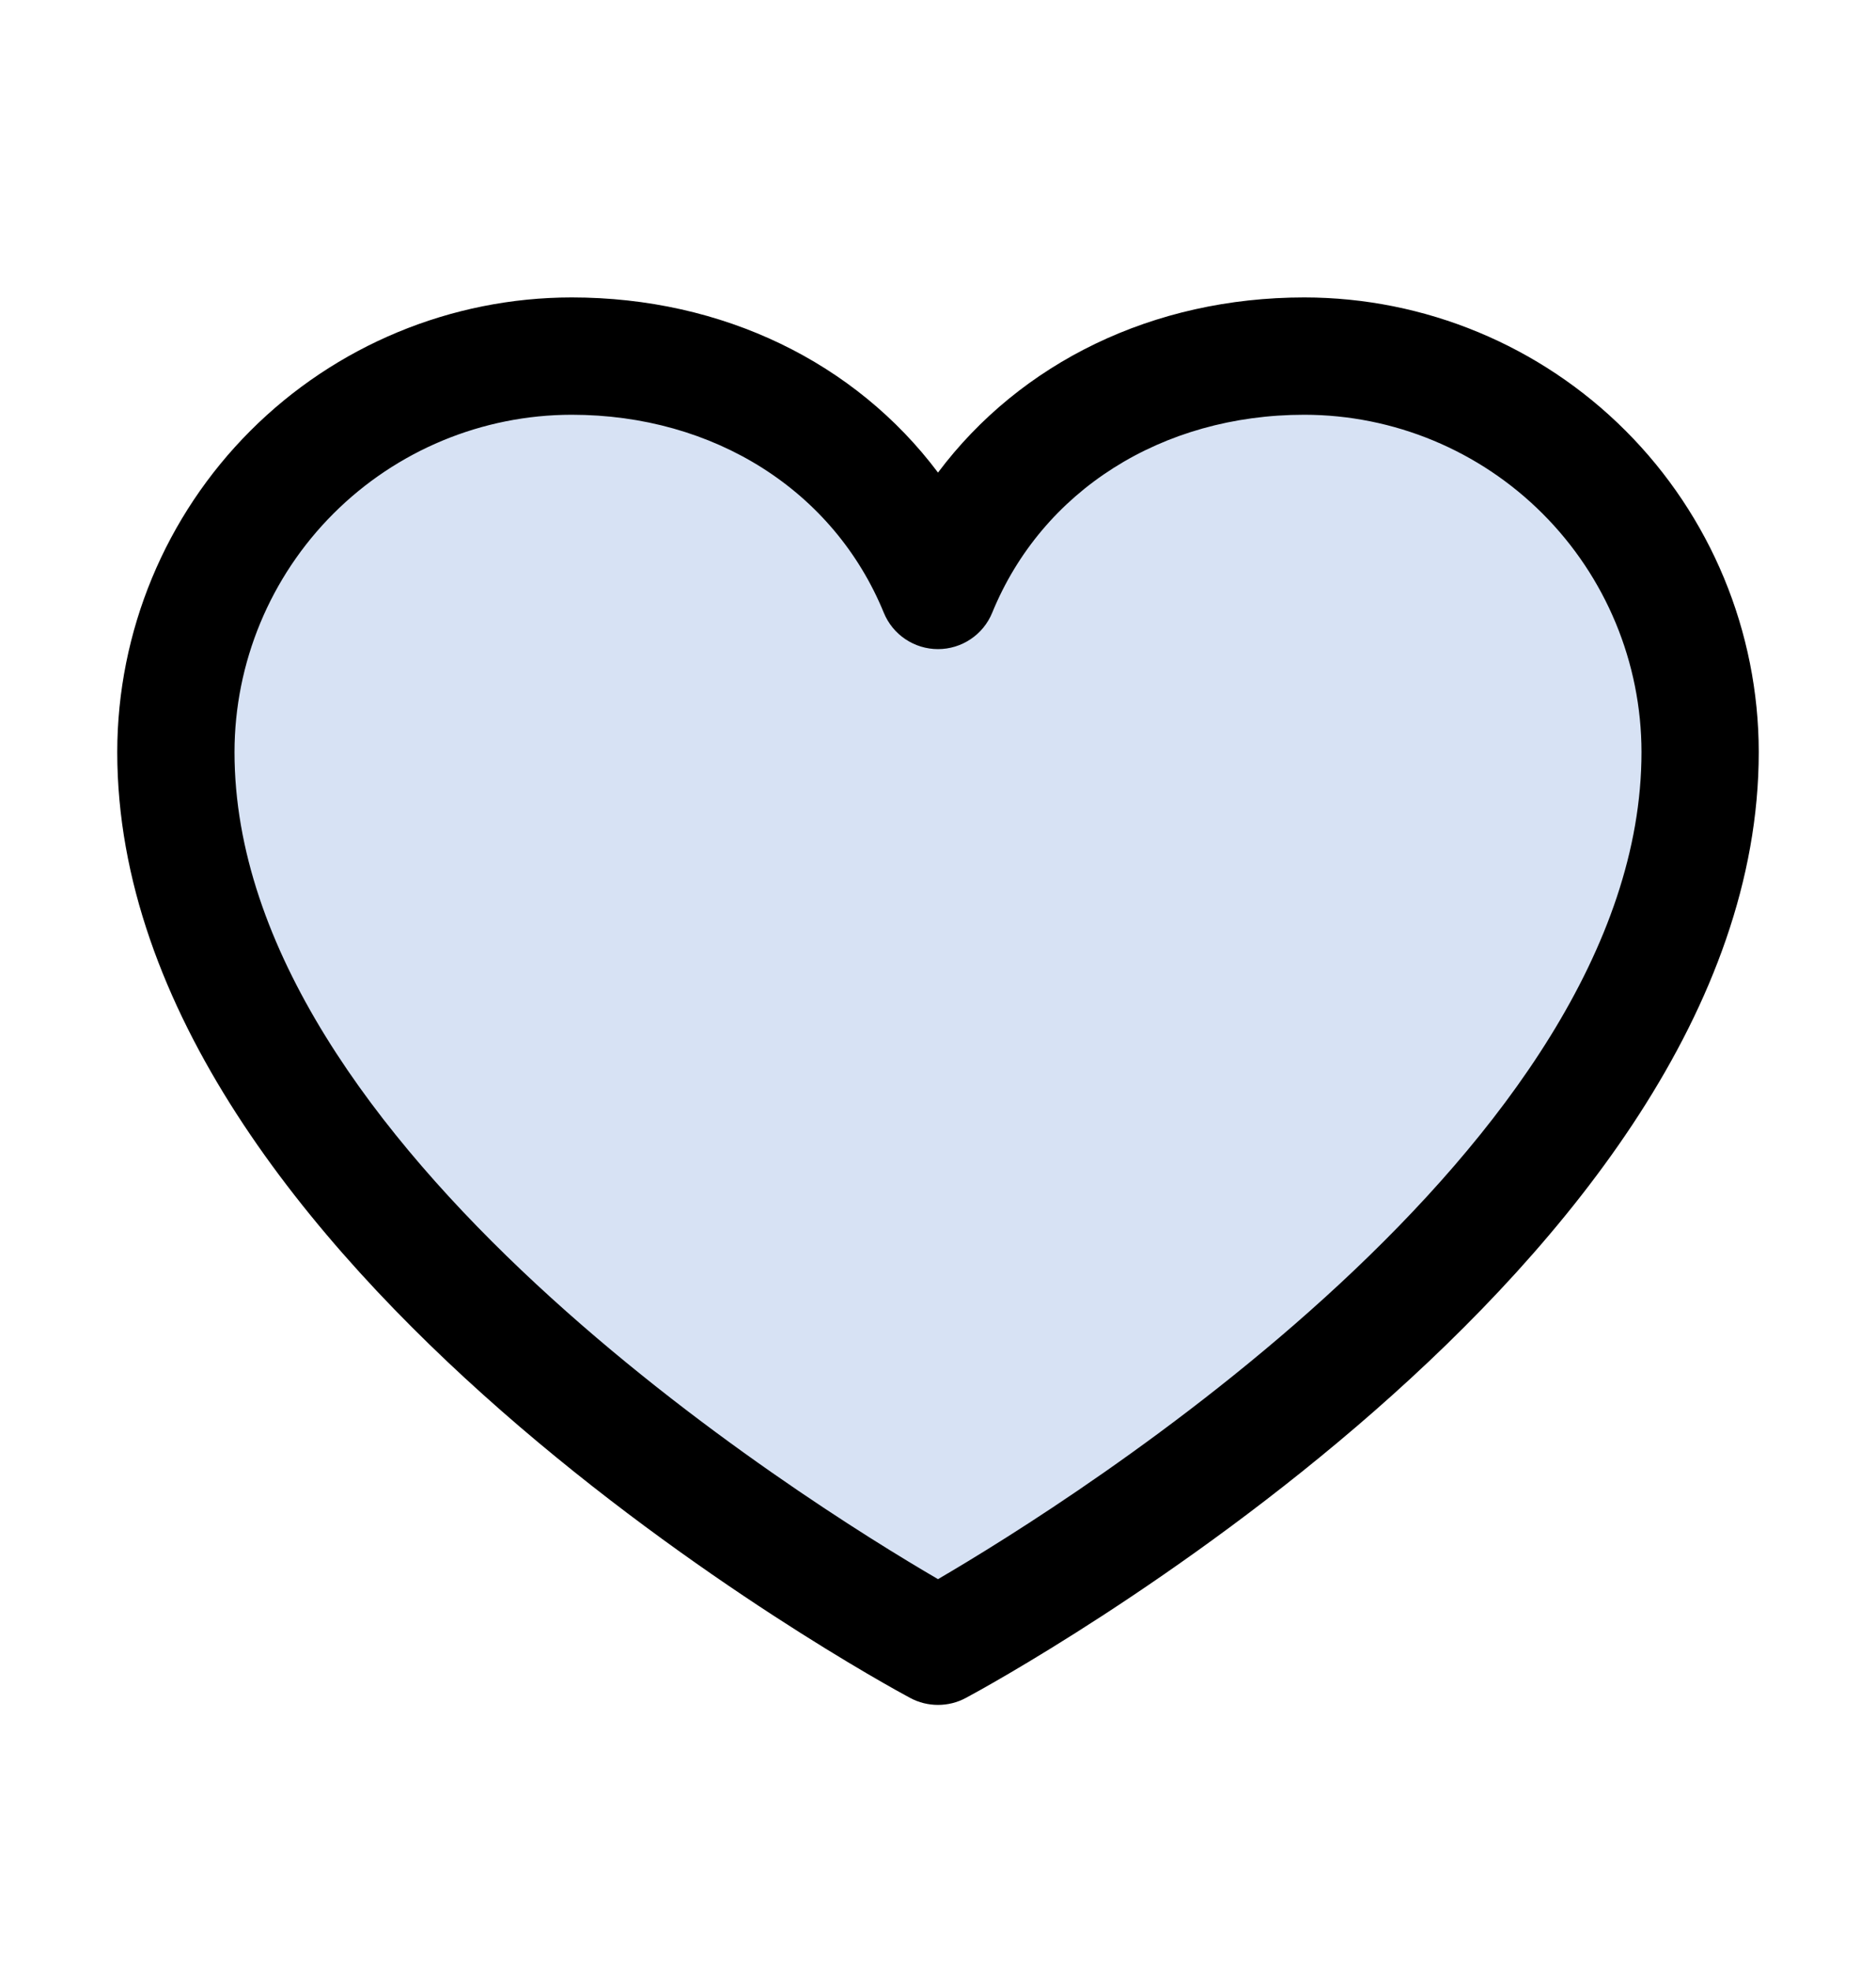 <svg width="20" height="21" viewBox="0 0 20 21" fill="none" xmlns="http://www.w3.org/2000/svg">
<g id="Heart">
<path id="Vector" opacity="0.2" d="M18.125 8.013C18.125 13.169 10 17.544 10 17.544C10 17.544 1.875 13.169 1.875 8.013C1.875 6.894 2.319 5.821 3.111 5.03C3.902 4.238 4.975 3.794 6.094 3.794C7.859 3.794 9.37 4.756 10 6.294C10.63 4.756 12.141 3.794 13.906 3.794C15.025 3.794 16.098 4.238 16.889 5.03C17.68 5.821 18.125 6.894 18.125 8.013Z" fill="#3870CA"/>
<path id="Vector_2" d="M13.906 3.169C12.293 3.169 10.88 3.863 10 5.035C9.12 3.863 7.707 3.169 6.094 3.169C4.81 3.17 3.578 3.681 2.67 4.589C1.762 5.497 1.251 6.729 1.25 8.013C1.25 13.481 9.359 17.908 9.704 18.091C9.795 18.14 9.897 18.165 10 18.165C10.103 18.165 10.205 18.14 10.296 18.091C10.641 17.908 18.75 13.481 18.75 8.013C18.749 6.729 18.238 5.497 17.33 4.589C16.422 3.681 15.19 3.17 13.906 3.169ZM10 16.825C8.573 15.994 2.5 12.207 2.5 8.013C2.501 7.06 2.88 6.147 3.554 5.473C4.228 4.799 5.141 4.42 6.094 4.419C7.613 4.419 8.889 5.228 9.422 6.528C9.469 6.643 9.549 6.741 9.652 6.81C9.755 6.879 9.876 6.916 10 6.916C10.124 6.916 10.245 6.879 10.348 6.81C10.451 6.741 10.531 6.643 10.578 6.528C11.111 5.226 12.387 4.419 13.906 4.419C14.859 4.42 15.772 4.799 16.446 5.473C17.12 6.147 17.499 7.06 17.5 8.013C17.5 12.201 11.425 15.993 10 16.825Z" fill="black"/>
</g>
</svg>

